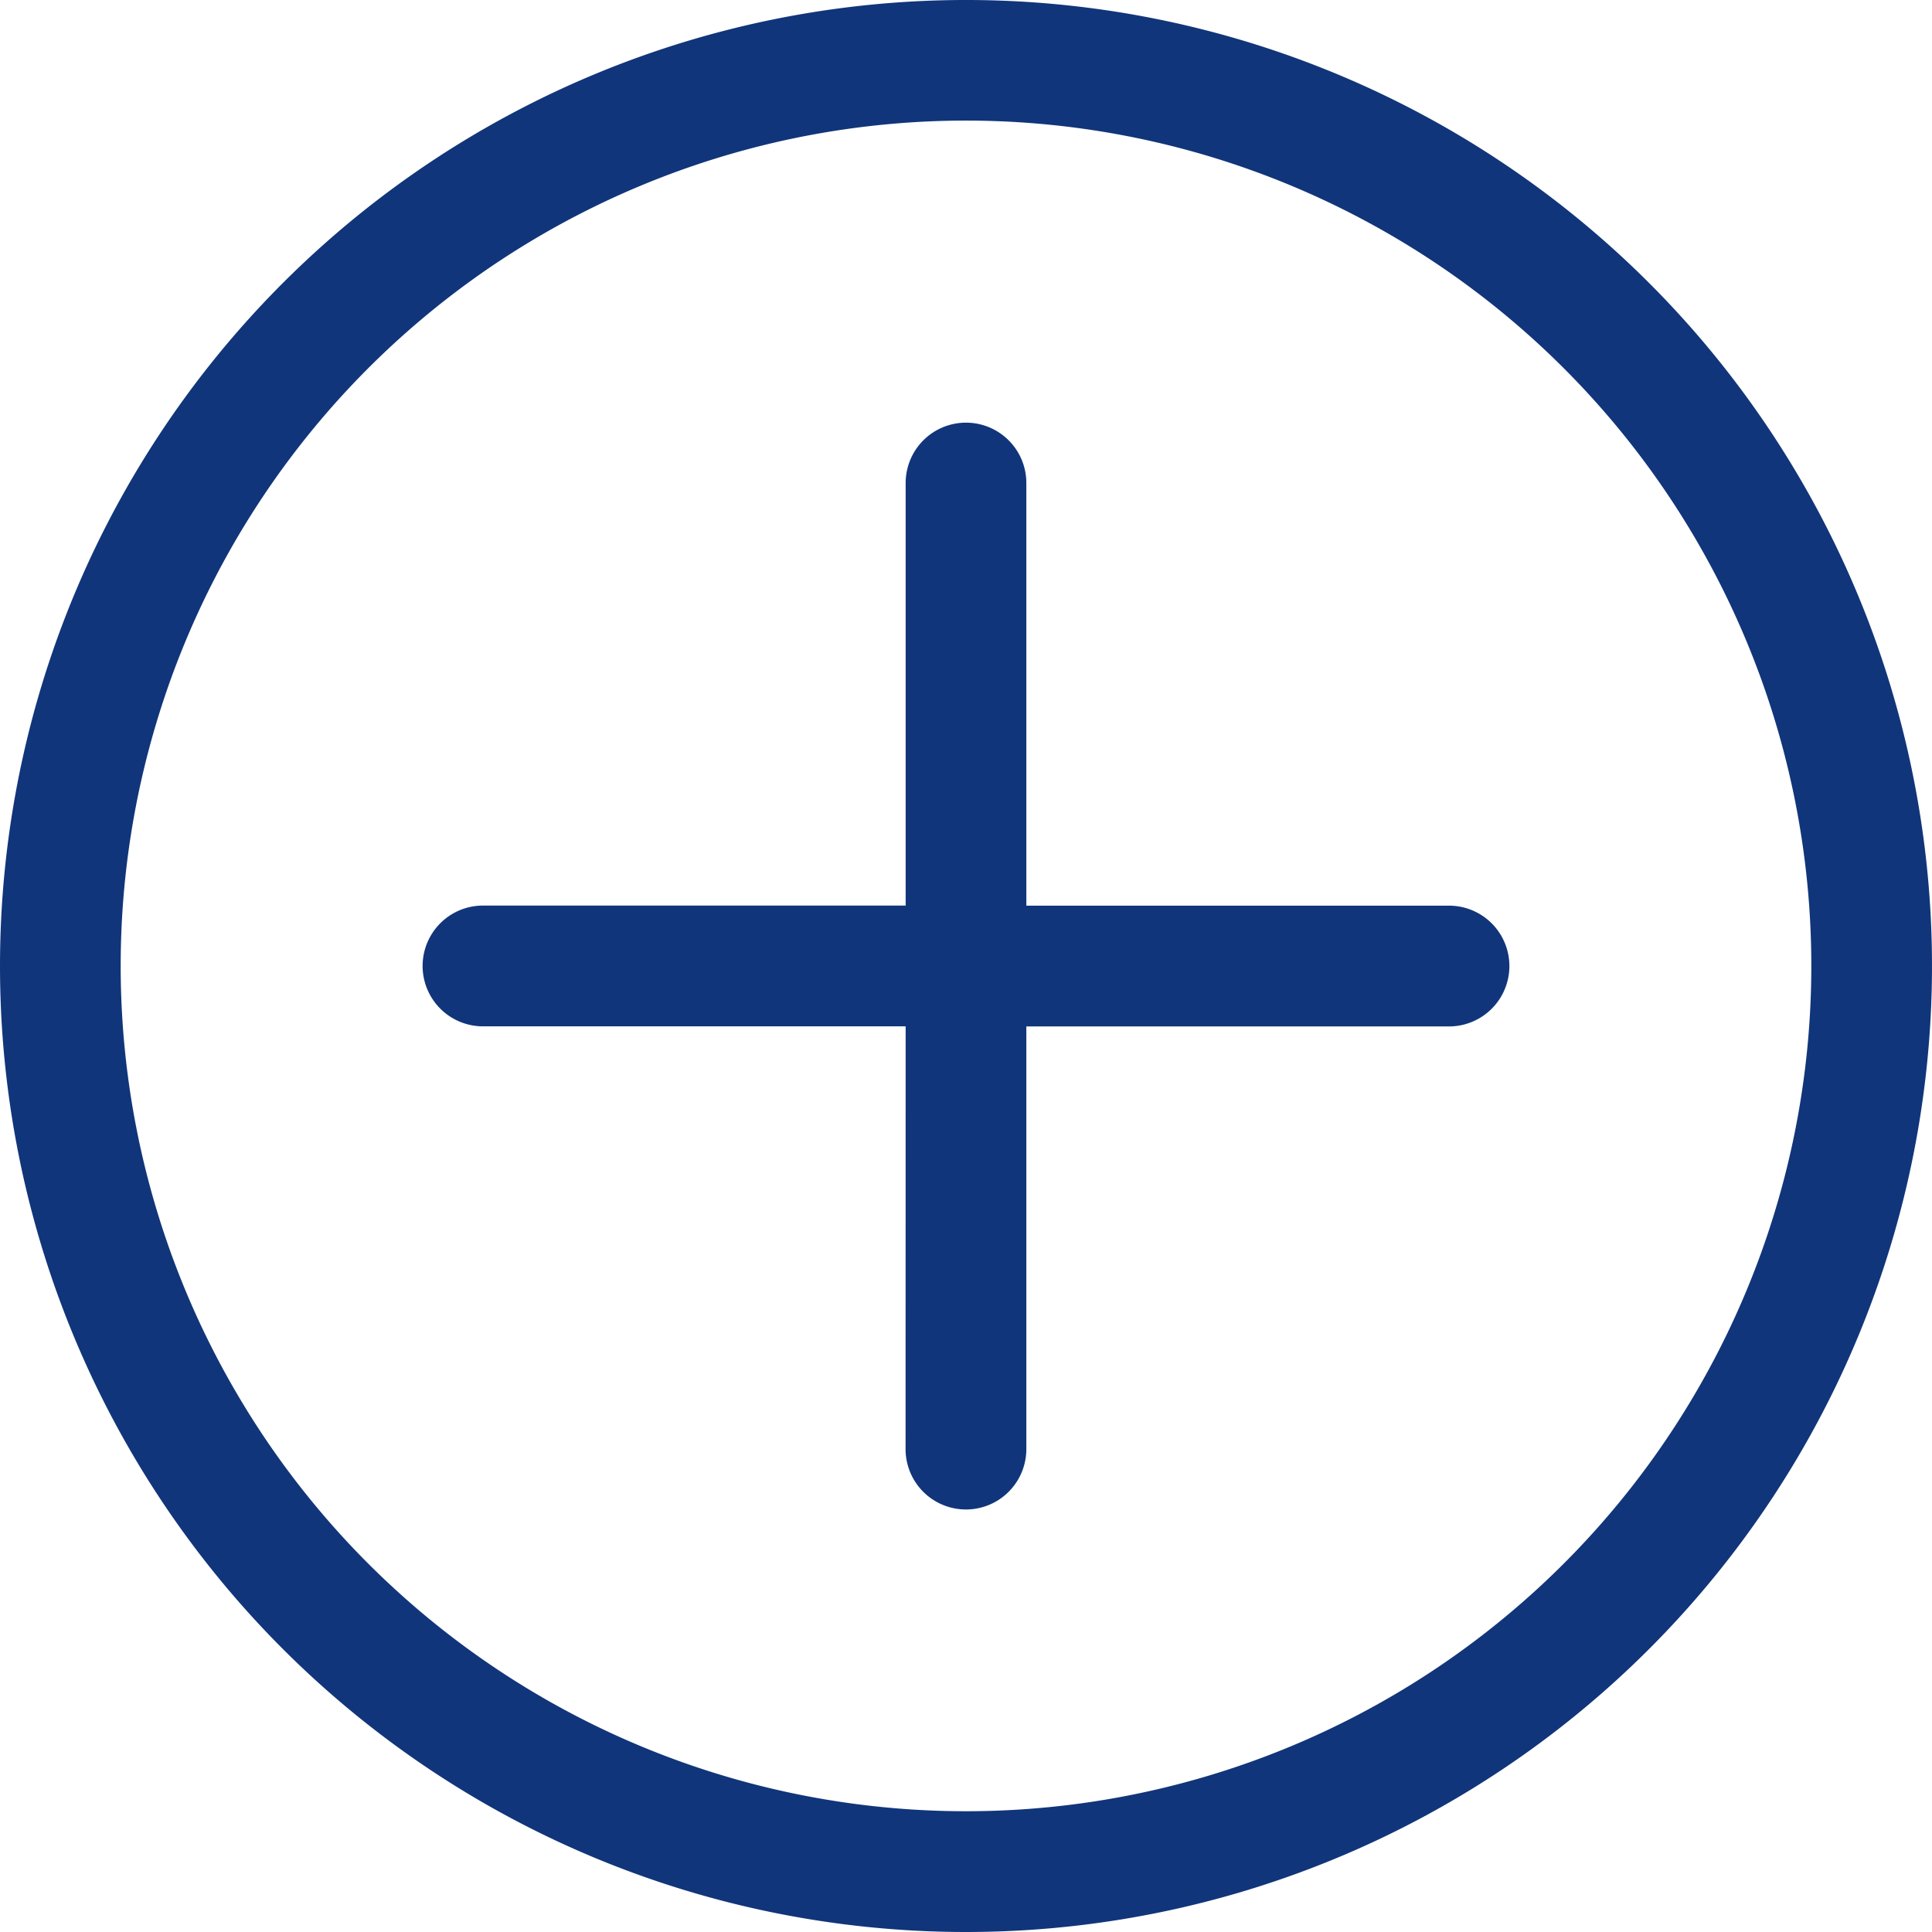 <svg id="plus-circle" xmlns="http://www.w3.org/2000/svg" width="21.484" height="21.484" viewBox="0 0 21.484 21.484">
  <path id="Caminho_25301" data-name="Caminho 25301" d="M13.917,7.875a.671.671,0,0,1,.671.671v5.371a.671.671,0,0,1-.671.671H8.546a.671.671,0,1,1,0-1.343h4.7v-4.7A.671.671,0,0,1,13.917,7.875Z" transform="translate(-3.175 -3.175)" fill="#11357a" fill-rule="evenodd"/>
  <path id="Caminho_25302" data-name="Caminho 25302" d="M16.875,17.546a.671.671,0,0,1,.671-.671h5.371a.671.671,0,0,1,0,1.343h-4.7v4.7a.671.671,0,0,1-1.343,0Z" transform="translate(-6.804 -6.804)" fill="#11357a" fill-rule="evenodd"/>
  <path id="Caminho_25303" data-name="Caminho 25303" d="M10.742,20.141a9.4,9.4,0,1,0-9.4-9.4A9.4,9.4,0,0,0,10.742,20.141Zm0,1.343A10.742,10.742,0,1,0,0,10.742,10.742,10.742,0,0,0,10.742,21.484Z" fill="#11357a" fill-rule="evenodd"/>
</svg>
